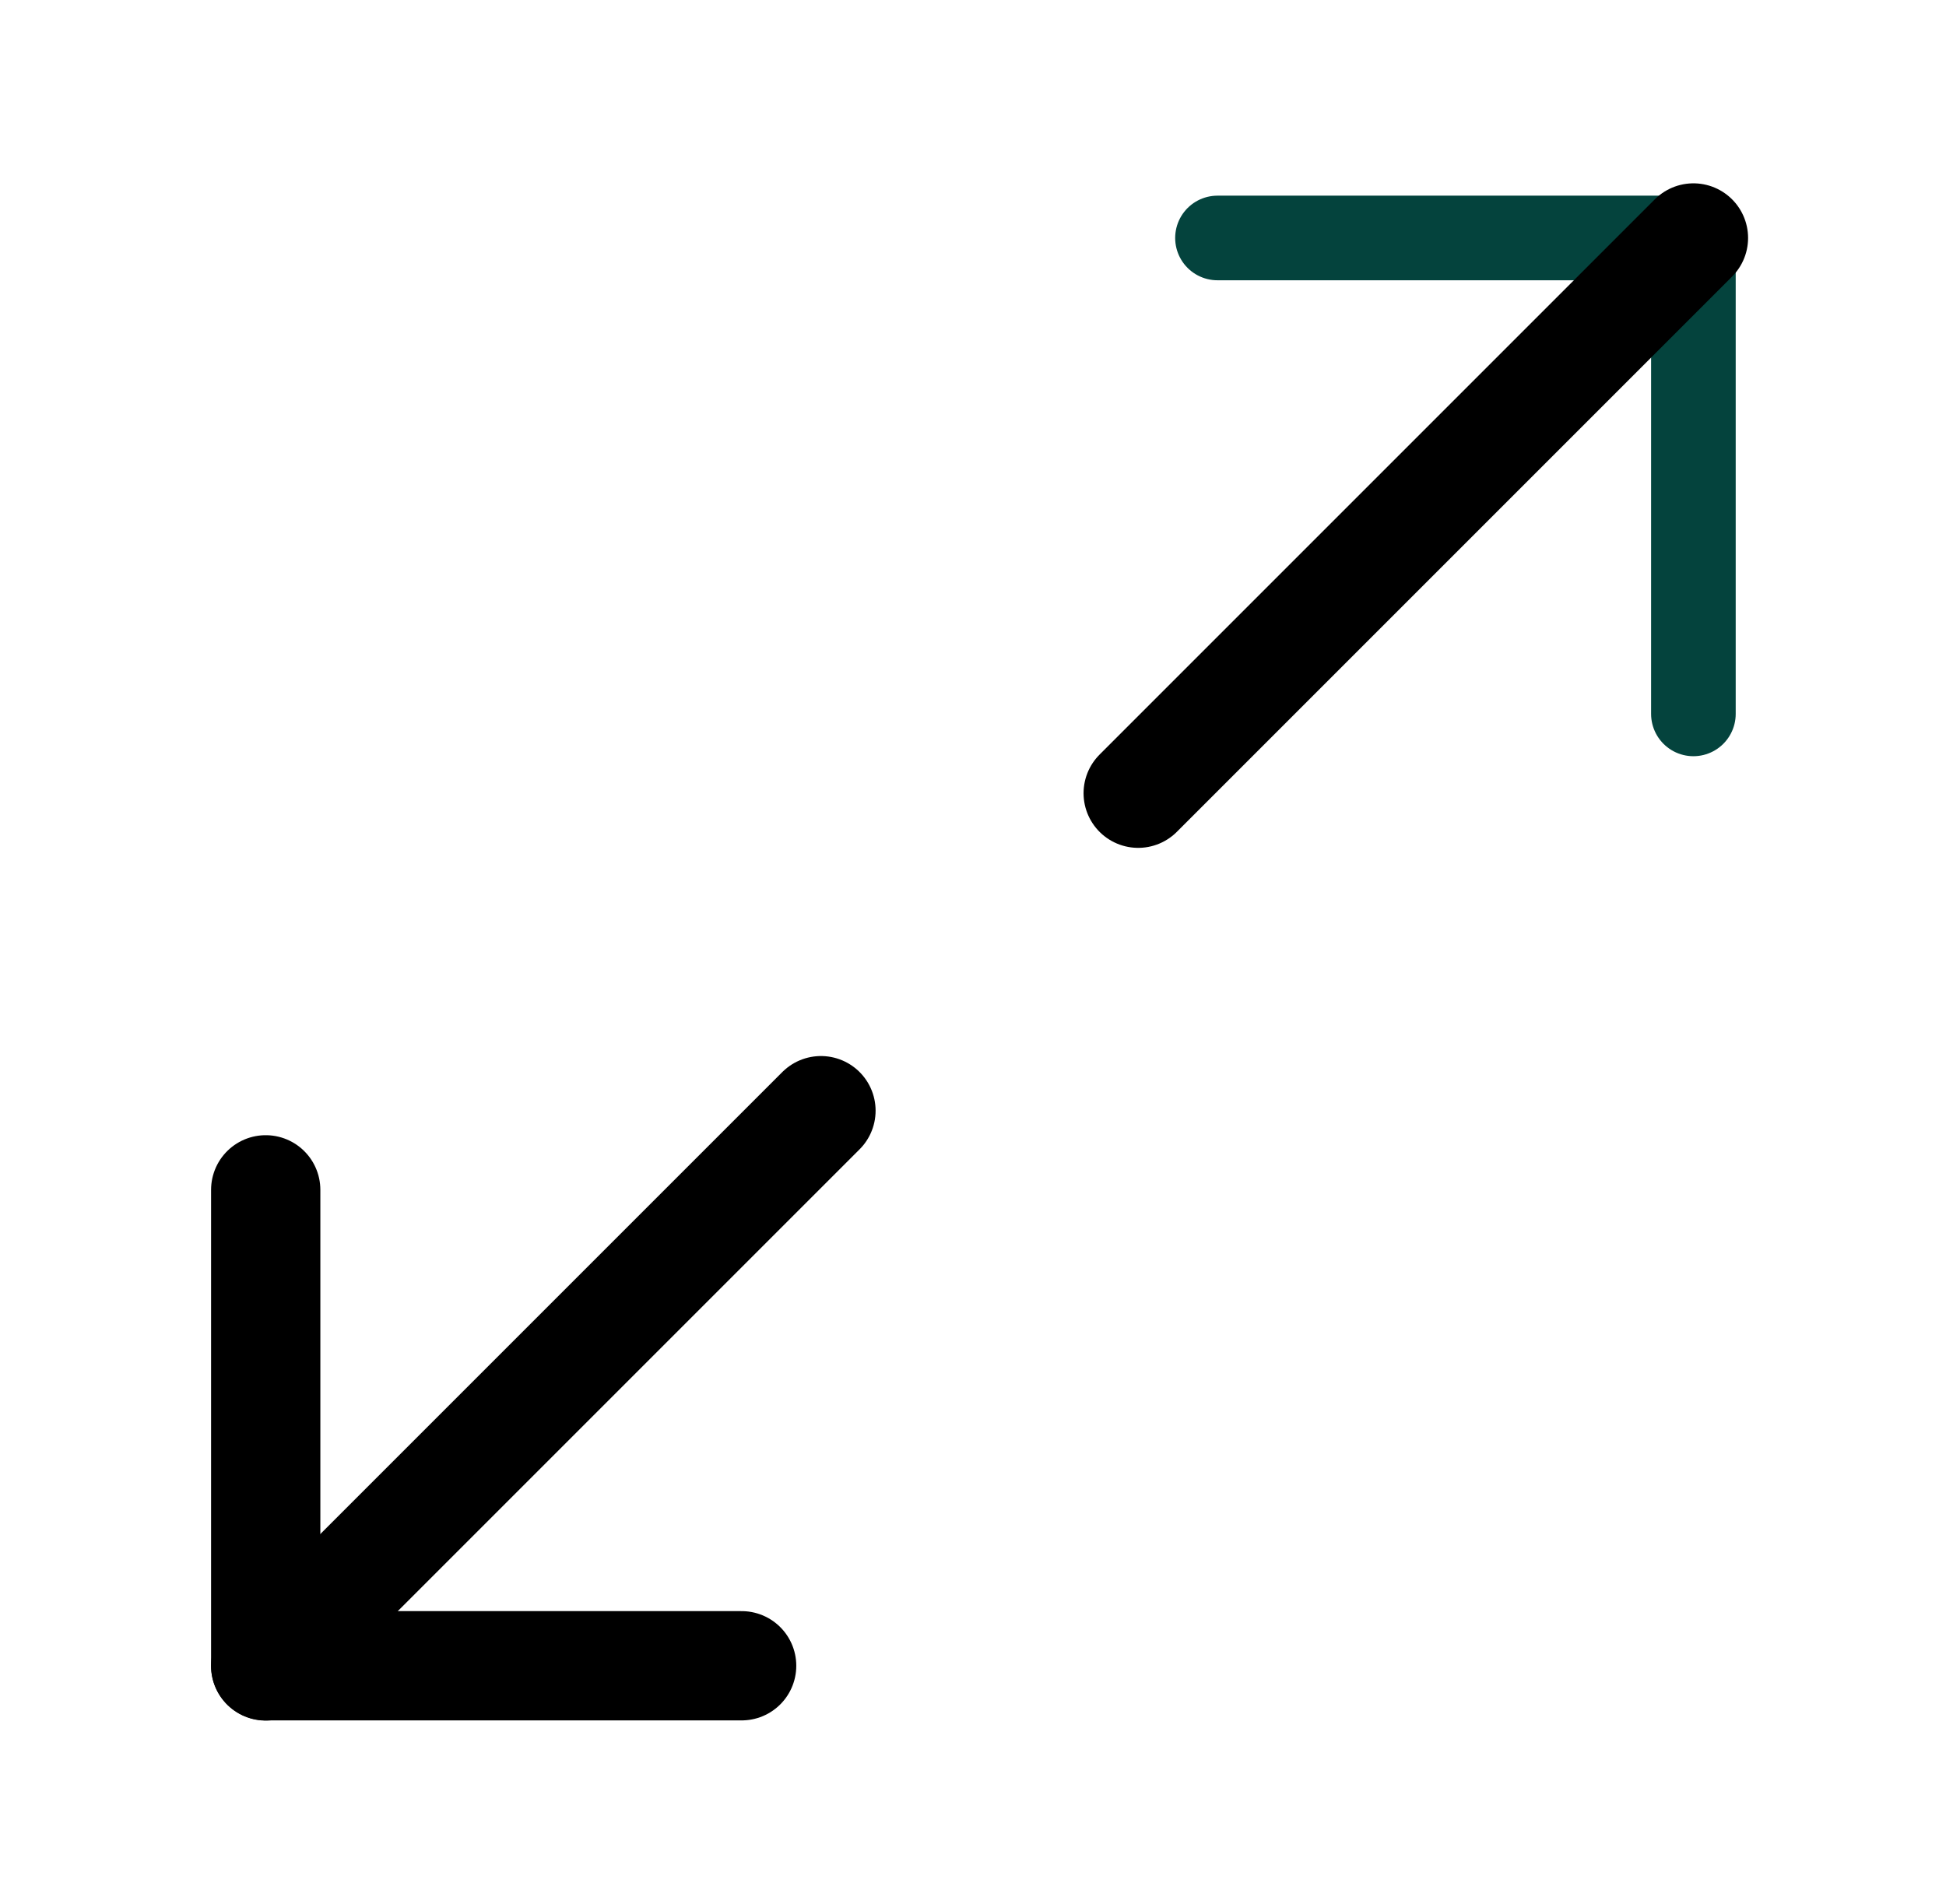 <svg width="46" height="45" viewBox="0 0 46 45" fill="none" xmlns="http://www.w3.org/2000/svg">
<path d="M28.779 5.625H40.029V16.875" stroke="#04433D" stroke-width="2" stroke-linecap="round" stroke-linejoin="round"/>
<path d="M17.531 39.375H6.281V28.125" stroke="black" stroke-width="2.583" stroke-linecap="round" stroke-linejoin="round"/>
<path d="M40.03 5.625L26.905 18.75" stroke="black" stroke-width="2.583" stroke-linecap="round" stroke-linejoin="round"/>
<path d="M6.281 39.379L19.406 26.254" stroke="black" stroke-width="2.583" stroke-linecap="round" stroke-linejoin="round"/>
</svg>

